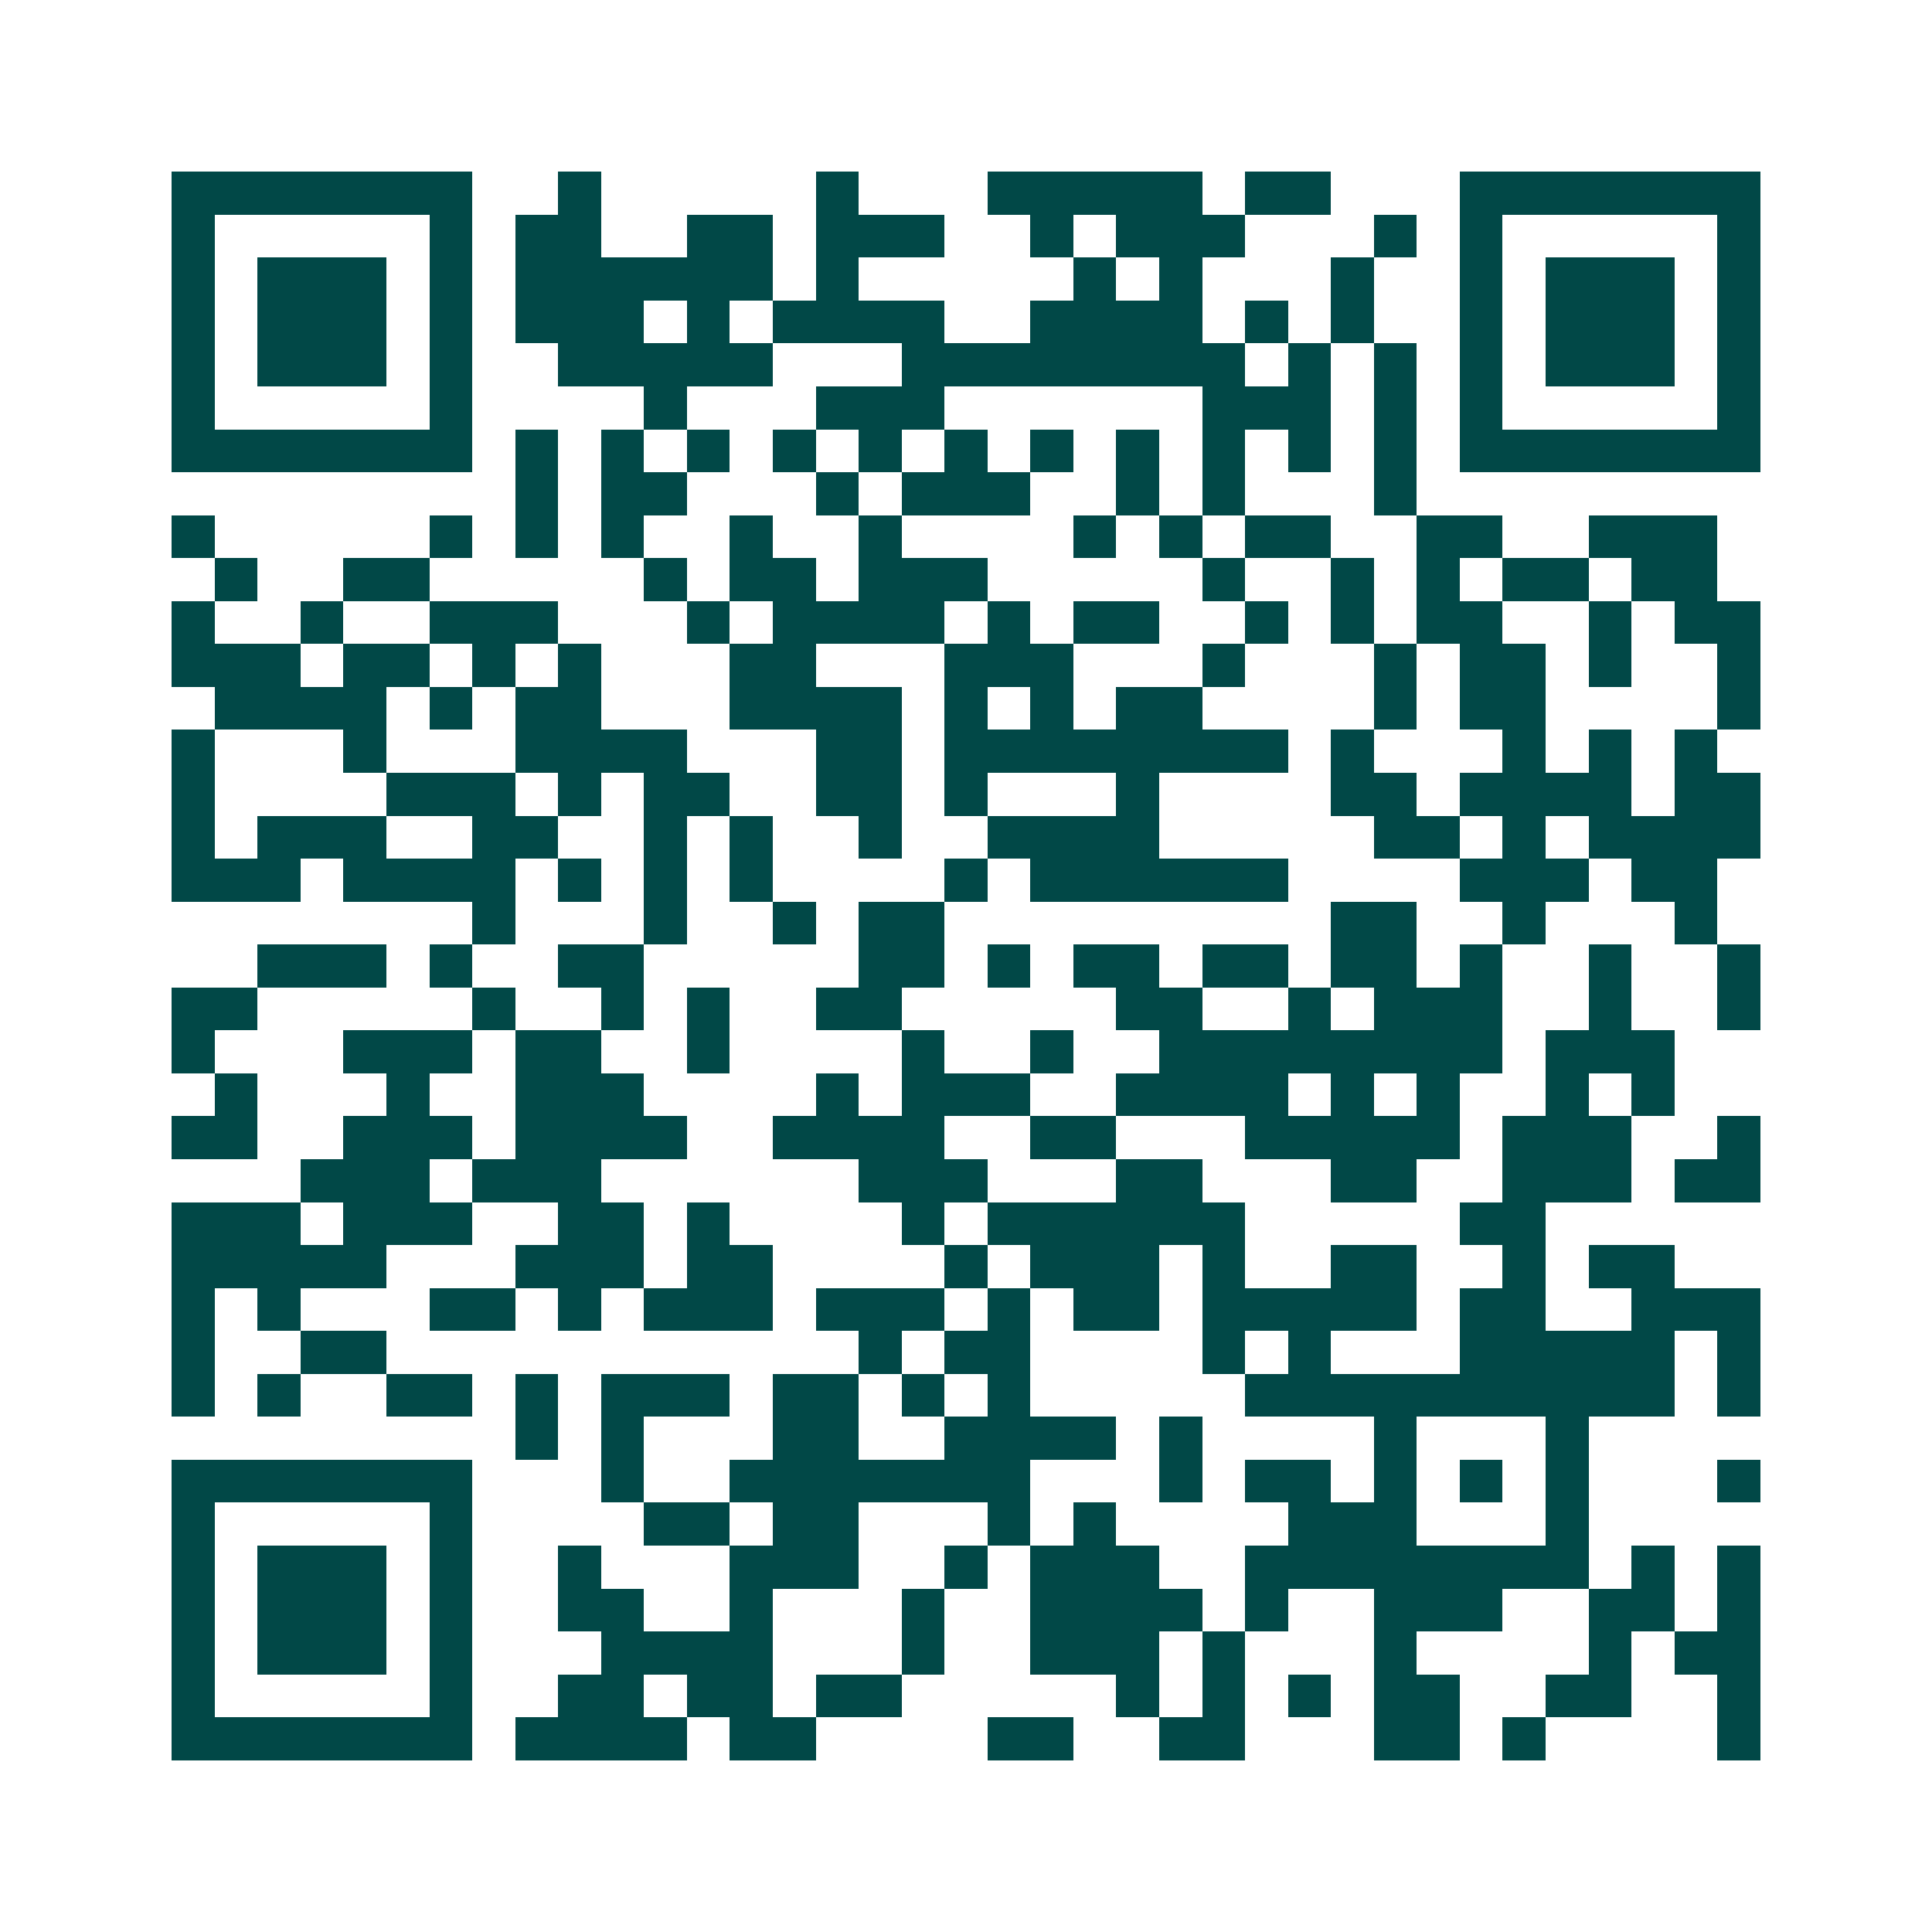 <svg xmlns="http://www.w3.org/2000/svg" width="200" height="200" viewBox="0 0 45 45" shape-rendering="crispEdges"><path fill="#ffffff" d="M0 0h45v45H0z"/><path stroke="#014847" d="M4 4.5h7m2 0h1m5 0h1m3 0h5m1 0h2m3 0h7M4 5.5h1m5 0h1m1 0h2m2 0h2m1 0h3m2 0h1m1 0h3m3 0h1m1 0h1m5 0h1M4 6.5h1m1 0h3m1 0h1m1 0h6m1 0h1m5 0h1m1 0h1m3 0h1m2 0h1m1 0h3m1 0h1M4 7.5h1m1 0h3m1 0h1m1 0h3m1 0h1m1 0h4m2 0h4m1 0h1m1 0h1m2 0h1m1 0h3m1 0h1M4 8.5h1m1 0h3m1 0h1m2 0h5m3 0h8m1 0h1m1 0h1m1 0h1m1 0h3m1 0h1M4 9.5h1m5 0h1m4 0h1m3 0h3m6 0h3m1 0h1m1 0h1m5 0h1M4 10.5h7m1 0h1m1 0h1m1 0h1m1 0h1m1 0h1m1 0h1m1 0h1m1 0h1m1 0h1m1 0h1m1 0h1m1 0h7M12 11.5h1m1 0h2m3 0h1m1 0h3m2 0h1m1 0h1m3 0h1M4 12.5h1m5 0h1m1 0h1m1 0h1m2 0h1m2 0h1m4 0h1m1 0h1m1 0h2m2 0h2m2 0h3M5 13.5h1m2 0h2m5 0h1m1 0h2m1 0h3m5 0h1m2 0h1m1 0h1m1 0h2m1 0h2M4 14.5h1m2 0h1m2 0h3m3 0h1m1 0h4m1 0h1m1 0h2m2 0h1m1 0h1m1 0h2m2 0h1m1 0h2M4 15.5h3m1 0h2m1 0h1m1 0h1m3 0h2m3 0h3m3 0h1m3 0h1m1 0h2m1 0h1m2 0h1M5 16.5h4m1 0h1m1 0h2m3 0h4m1 0h1m1 0h1m1 0h2m4 0h1m1 0h2m4 0h1M4 17.5h1m3 0h1m3 0h4m3 0h2m1 0h8m1 0h1m3 0h1m1 0h1m1 0h1M4 18.5h1m4 0h3m1 0h1m1 0h2m2 0h2m1 0h1m3 0h1m4 0h2m1 0h4m1 0h2M4 19.5h1m1 0h3m2 0h2m2 0h1m1 0h1m2 0h1m2 0h4m5 0h2m1 0h1m1 0h4M4 20.5h3m1 0h4m1 0h1m1 0h1m1 0h1m4 0h1m1 0h6m4 0h3m1 0h2M11 21.5h1m3 0h1m2 0h1m1 0h2m9 0h2m2 0h1m3 0h1M6 22.5h3m1 0h1m2 0h2m5 0h2m1 0h1m1 0h2m1 0h2m1 0h2m1 0h1m2 0h1m2 0h1M4 23.5h2m5 0h1m2 0h1m1 0h1m2 0h2m5 0h2m2 0h1m1 0h3m2 0h1m2 0h1M4 24.5h1m3 0h3m1 0h2m2 0h1m4 0h1m2 0h1m2 0h8m1 0h3M5 25.5h1m3 0h1m2 0h3m4 0h1m1 0h3m2 0h4m1 0h1m1 0h1m2 0h1m1 0h1M4 26.5h2m2 0h3m1 0h4m2 0h4m2 0h2m3 0h5m1 0h3m2 0h1M7 27.5h3m1 0h3m6 0h3m3 0h2m3 0h2m2 0h3m1 0h2M4 28.5h3m1 0h3m2 0h2m1 0h1m4 0h1m1 0h6m5 0h2M4 29.5h5m3 0h3m1 0h2m4 0h1m1 0h3m1 0h1m2 0h2m2 0h1m1 0h2M4 30.5h1m1 0h1m3 0h2m1 0h1m1 0h3m1 0h3m1 0h1m1 0h2m1 0h5m1 0h2m2 0h3M4 31.5h1m2 0h2m11 0h1m1 0h2m4 0h1m1 0h1m3 0h5m1 0h1M4 32.5h1m1 0h1m2 0h2m1 0h1m1 0h3m1 0h2m1 0h1m1 0h1m5 0h10m1 0h1M12 33.5h1m1 0h1m3 0h2m2 0h4m1 0h1m4 0h1m3 0h1M4 34.5h7m3 0h1m2 0h7m3 0h1m1 0h2m1 0h1m1 0h1m1 0h1m3 0h1M4 35.5h1m5 0h1m4 0h2m1 0h2m3 0h1m1 0h1m4 0h3m3 0h1M4 36.5h1m1 0h3m1 0h1m2 0h1m3 0h3m2 0h1m1 0h3m2 0h8m1 0h1m1 0h1M4 37.5h1m1 0h3m1 0h1m2 0h2m2 0h1m3 0h1m2 0h4m1 0h1m2 0h3m2 0h2m1 0h1M4 38.5h1m1 0h3m1 0h1m3 0h4m3 0h1m2 0h3m1 0h1m3 0h1m4 0h1m1 0h2M4 39.5h1m5 0h1m2 0h2m1 0h2m1 0h2m5 0h1m1 0h1m1 0h1m1 0h2m2 0h2m2 0h1M4 40.5h7m1 0h4m1 0h2m4 0h2m2 0h2m3 0h2m1 0h1m4 0h1"/></svg>
